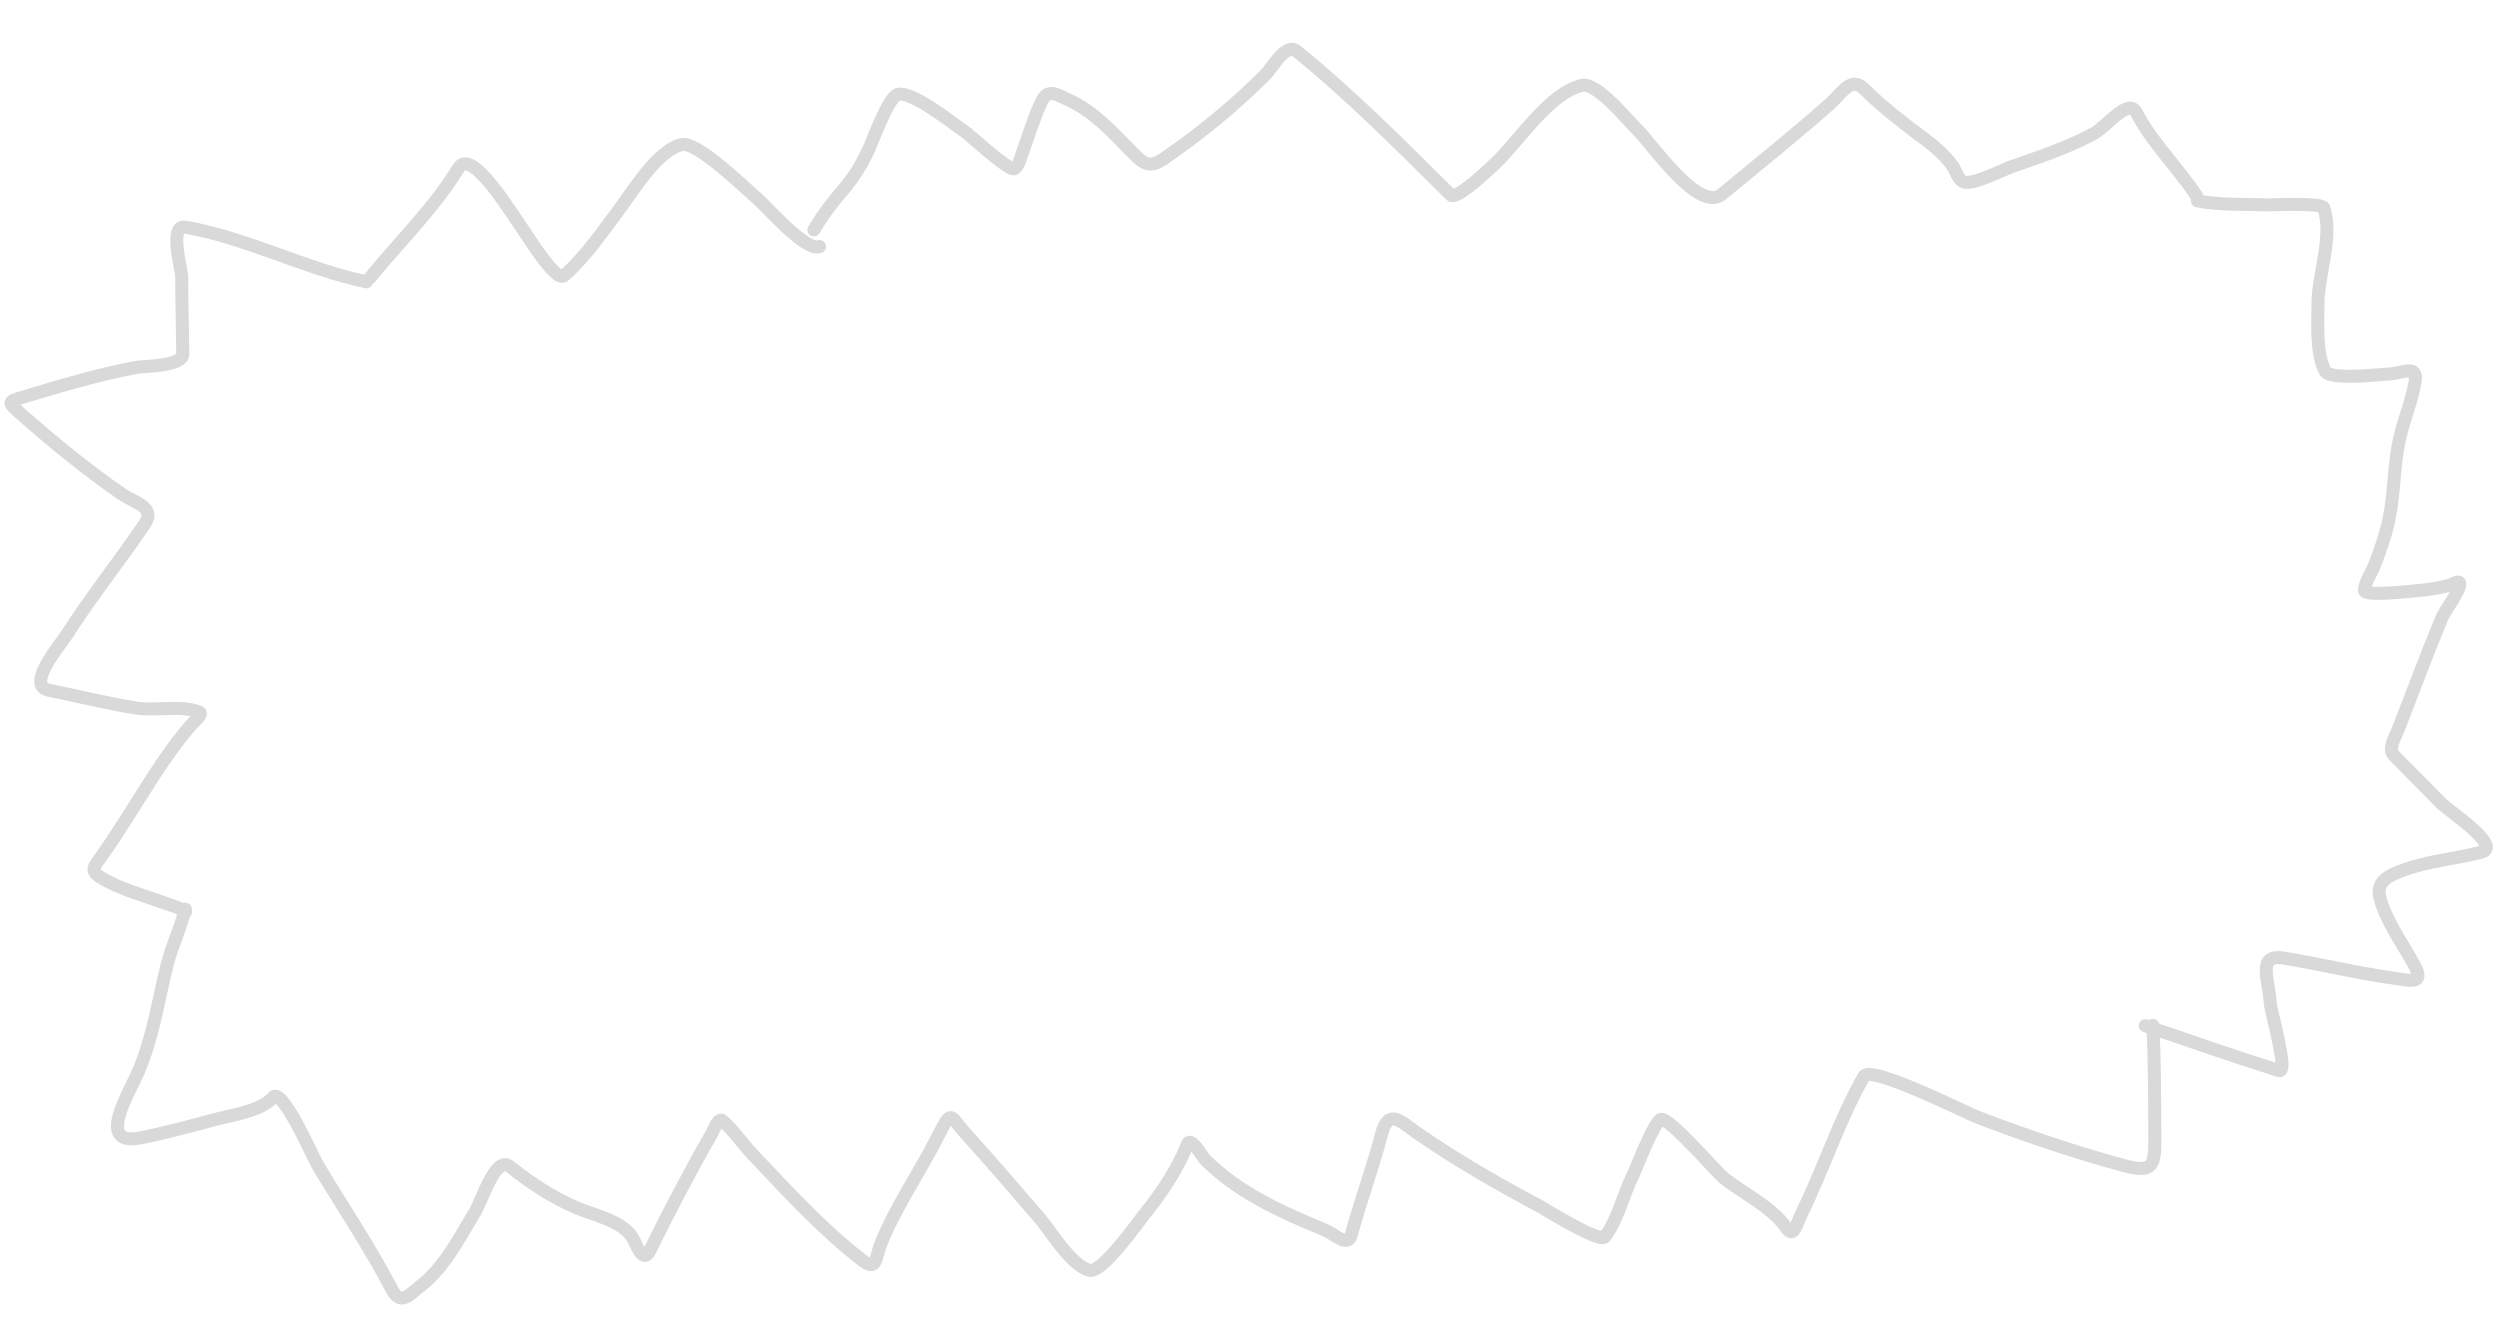 <svg preserveAspectRatio="none" fill="none" height="100%" viewBox="0 0 576 306" width="100%" xmlns="http://www.w3.org/2000/svg"><g stroke="#d9d9d9" stroke-linecap="round" stroke-width="3"><path d="m84.415 64.933c-14.178-3.007-27.45-10.086-41.675-12.591-3.961-.697-.868 9.778-.869 11.4-.005 5.944.186 11.866.25 17.802.031 2.886-9.004 2.792-10.702 3.107-9.093 1.687-17.717 4.348-26.552 6.975-2.836.843-3.091 1.065-.714 3.17 7.442 6.591 15.794 13.464 24.006 19.099 2.946 2.021 7.837 2.927 5.158 6.874-5.868 8.647-12.402 16.784-18.035 25.615-1.415 2.219-9.474 11.552-4.034 12.643 6.73 1.35 13.507 3.061 20.283 4.122 4.247.665 10.408-.734 14.339.911 1.038.434-1.016 2.035-1.757 2.882-3.412 3.893-6.329 8.125-9.133 12.47-3.885 6.022-7.522 12.146-11.682 17.989-1.514 2.126-2.693 3.147-.093 4.752 4.585 2.83 10.141 4.164 15.148 6.056 1.019.385 3.558 1.009 4.315 2.024.141.189.085-1.209-.036-.683-.982 4.273-3.007 8.319-4.085 12.597-2.143 8.502-3.225 16.746-6.719 24.873-2.095 4.872-9.845 17.172.502 15.146 5.789-1.134 11.507-2.704 17.201-4.232 3.666-.984 10.795-1.946 13.338-5.106 2.103-2.615 9.282 13.883 10.315 15.609 5.692 9.509 11.939 18.727 17.065 28.566 2.015 3.869 3.818 1.534 6.807-.847 5.54-4.414 8.678-10.863 12.332-16.799 1.681-2.731 4.745-13.207 8.057-10.603 4.844 3.809 9.604 7.001 15.278 9.475 4.011 1.748 10.494 2.918 12.99 6.903.863 1.378 2.419 6.24 3.979 3.07 4.479-9.106 9.105-17.968 14.156-26.781.688-1.2 1.631-4.086 2.672-3.175 2.458 2.153 4.635 5.361 6.865 7.715 7.935 8.376 15.924 17.133 25.06 24.231 3.784 2.94 3.025-.053 4.637-3.963 3.57-8.664 8.907-16.255 13.097-24.572 3.205-6.363 2.596-4.557 6.391-.385 5.801 6.375 11.402 12.935 17.027 19.465 2.517 2.921 7.069 10.737 11.395 11.93 2.889.798 11.093-10.92 12.408-12.545 4.146-5.124 7.792-10.466 10.238-16.591.703-1.761 3.613 3.225 3.853 3.468 7.688 7.804 17.919 12.34 27.88 16.448 2.119.874 5.149 4.048 5.934 1.157 2.122-7.822 4.939-15.43 6.999-23.273 1.63-6.207 4.376-2.935 8.816.124 8.873 6.112 18.284 11.487 27.788 16.55.67.357 13.68 8.458 14.852 6.953 2.888-3.71 4.37-9.995 6.495-14.241.68-1.359 4.924-12.544 6.472-12.821 1.997-.356 12.62 11.998 14.258 13.346 4.423 3.642 11.249 6.79 14.559 11.618 1.784 2.6 2.286-.699 3.504-3.17 5.088-10.321 8.729-21.785 14.434-31.739 1.521-2.653 23.694 8.534 26.443 9.574 10.957 4.146 22.108 7.948 33.419 11.017 6.919 1.878 7.173-.085 7.129-6.835-.056-8.493-.012-16.99-.458-25.474"/><path d="m494.257 236.325c10.232 3.505 20.47 7.09 30.789 10.324 2.373.744-1.86-13.409-2.003-15.752-.328-5.378-3.134-11.198 3.186-10.152 8.491 1.406 16.865 3.479 25.4 4.637 3.296.446 7.137 1.648 4.748-2.795-2.687-4.995-6.324-9.845-7.952-15.341-1.239-4.181 1.958-5.571 5.513-6.848 5.799-2.085 11.87-2.499 17.797-4.068 4.96-1.313-7.819-9.704-9.303-11.257-3.583-3.748-7.318-7.346-10.909-11.075-1.437-1.492.43-4.374 1.012-5.877 3.36-8.675 6.616-17.446 10.183-26.034.449-1.081 4.35-6.326 4-7.698-.203-.797-1.628.255-2.422.469-2.373.641-4.732 1-7.18 1.21-1.085.092-12.26 1.394-12.333.012-.083-1.577 1.74-4.407 2.245-5.698 1.392-3.555 2.668-7.201 3.438-10.948 1.236-6.013 1.032-12.202 2.37-18.233 1.005-4.525 2.852-8.705 3.608-13.306.659-4.012-2.774-1.91-5.769-1.752-2.115.111-13.823 1.526-14.961-.633-2.165-4.109-1.654-11.125-1.65-15.575.005-6.535 3.56-15.573 1.337-22.045-.43-1.253-12.421-.64-13.25-.674-5.227-.217-10.697.077-15.857-.929"/><path d="m85.248 64.007c6.844-8.419 14.727-15.993 20.401-25.298 3.097-5.08 12.891 11.636 14.838 14.148.643.829 7.589 12.312 9.468 10.661 4.959-4.356 9.154-10.477 13.071-15.761 3.077-4.15 8.621-13.206 14.022-14.441 3.641-.832 14.922 10.345 17.493 12.491 1.892 1.58 11.094 12.247 14.281 10.996"/><path d="m506.248 45.408c-4.293-6.673-10.422-12.485-14.045-19.524-1.771-3.44-6.87 3.281-9.777 4.87-5.972 3.263-12.72 5.479-19.123 7.71-1.627.567-8.965 4.344-10.979 3.416-1.204-.555-1.71-2.628-2.443-3.64-1.779-2.457-3.926-4.32-6.342-6.127-4.859-3.635-9.757-7.358-14.07-11.643-3.028-3.008-5.083 1.032-7.938 3.549-8.019 7.072-16.558 13.93-24.801 20.733-5.344 4.411-16.218-11.713-19.424-14.788-2.056-1.972-9.413-11.196-12.923-10.284-7.68 1.996-14.44 12.889-20.043 18.134-.586.549-8.754 8.418-10.05 7.135-11.511-11.399-22.936-22.957-35.562-33.174-2.46-1.99-5.768 4.001-7.016 5.263-7.057 7.136-15.296 13.857-23.59 19.544-3.366 2.308-4.68 1.122-7.429-1.665-4.573-4.635-8.617-9.216-14.626-11.956-2.725-1.243-4.651-2.704-6.183.619-1.692 3.67-2.878 7.484-4.204 11.282-.307.881-1.023 3.623-1.991 4.02-1.297.532-10.382-7.876-11.209-8.416-2.613-1.706-12.033-9.463-15.582-8.725-2.189.455-6.022 11.187-6.813 12.838-4.487 9.364-7.234 9.408-12.556 18.377"/></g></svg>